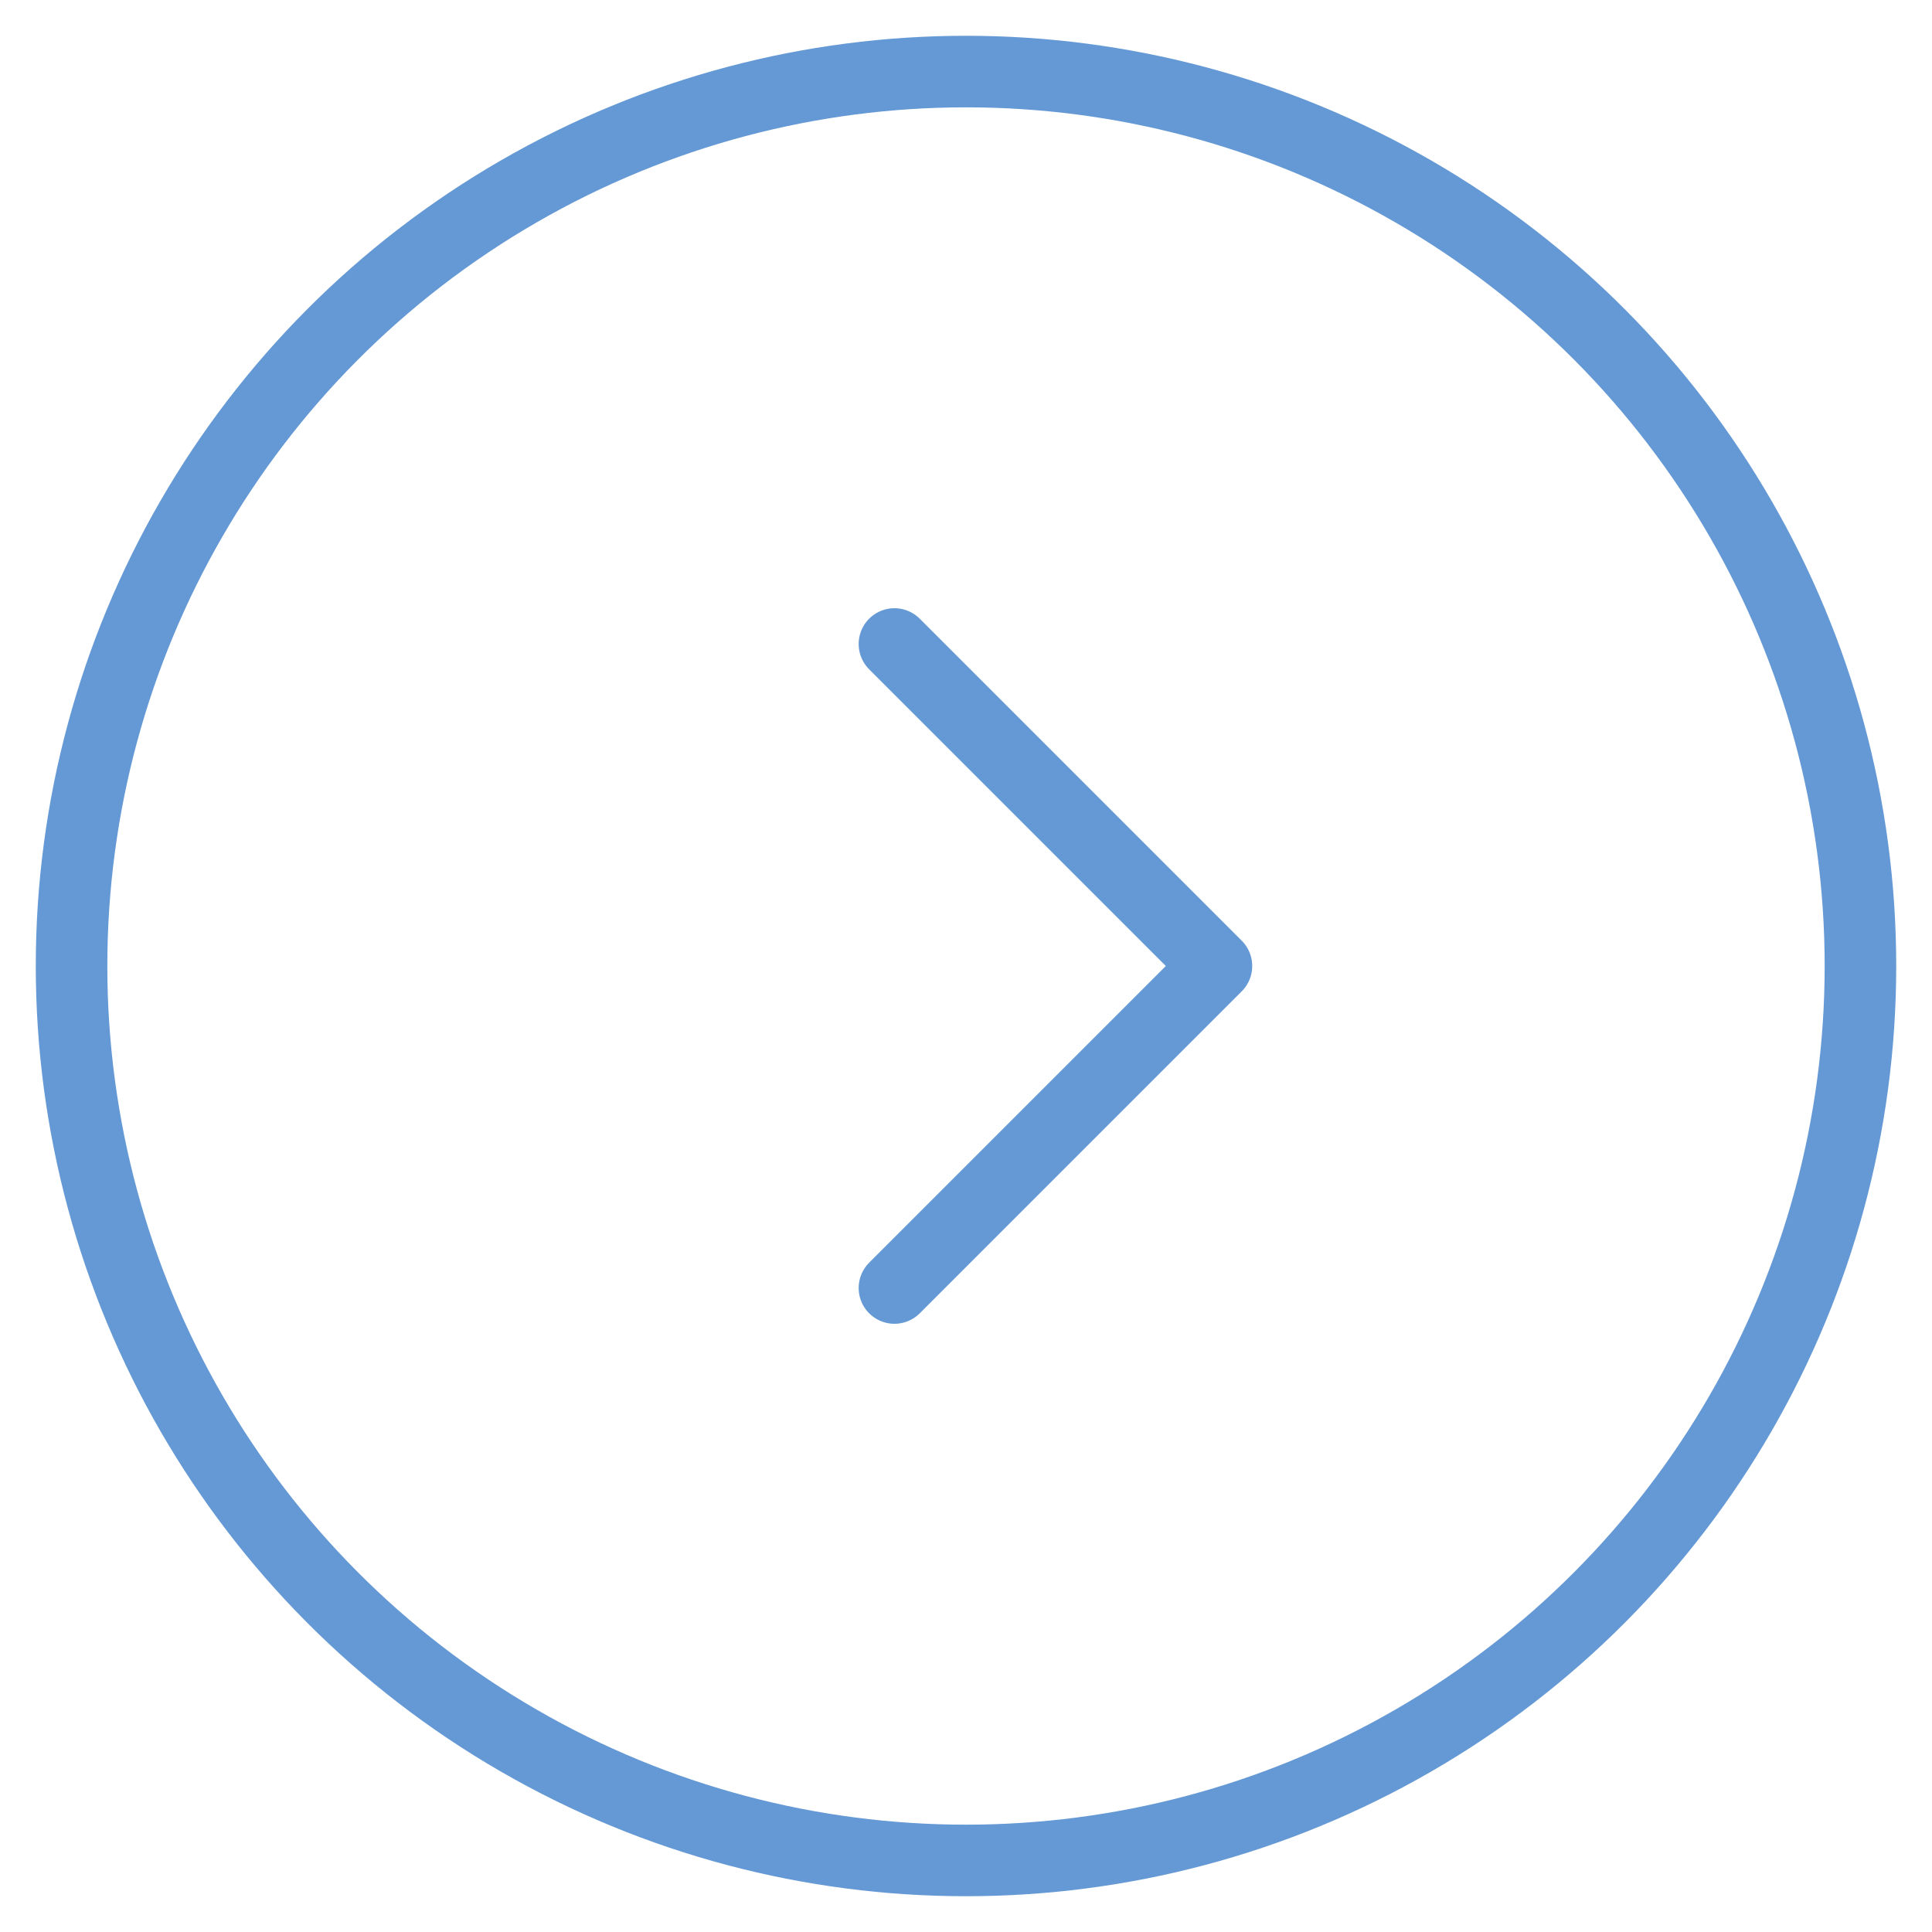 <?xml version="1.0" encoding="UTF-8"?> <svg xmlns="http://www.w3.org/2000/svg" width="27" height="27" viewBox="0 0 27 27" fill="none"><circle cx="13.5" cy="13.5" r="12.5" stroke="#6499D5"></circle><path d="M12.5 9L17 13.5L12.5 18" stroke="#6499D5" stroke-linecap="round" stroke-linejoin="round"></path></svg> 